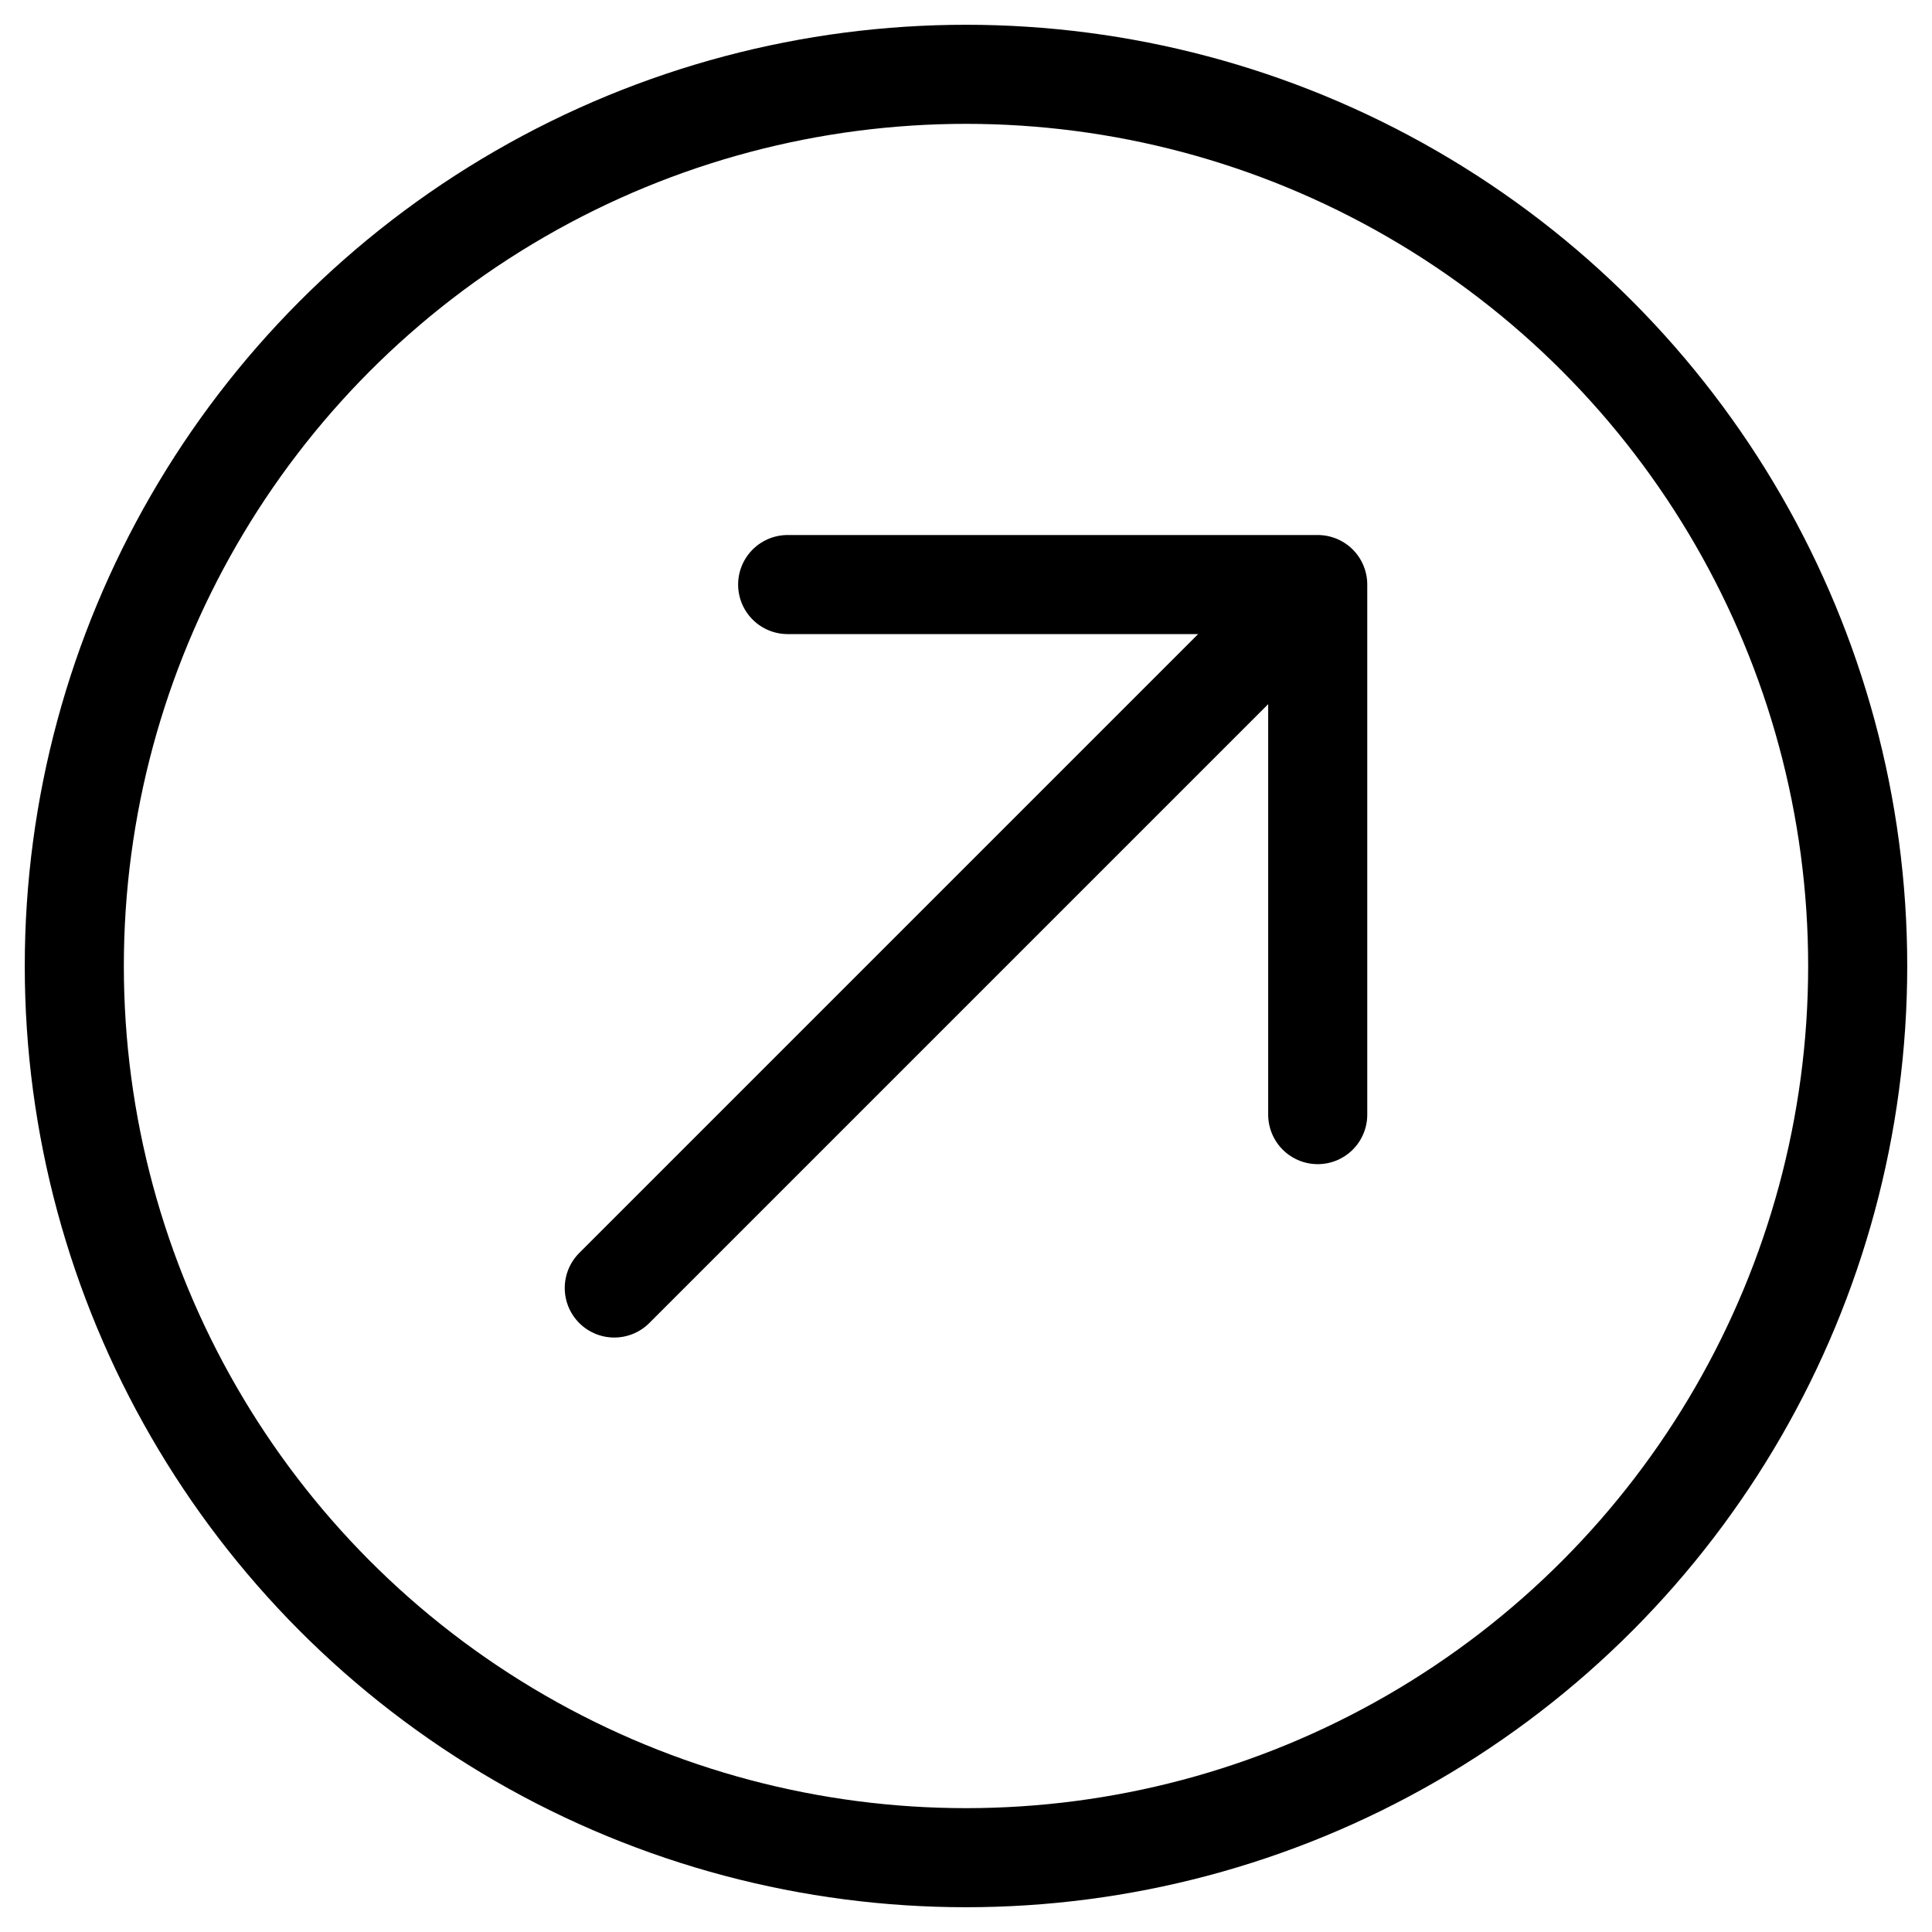 <svg width="39" height="39" viewBox="0 0 39 39" fill="none" stroke="currentColor" stroke-width="2" stroke-miterlimit="4" stroke-linecap="round" stroke-linejoin="round" xmlns="http://www.w3.org/2000/svg">
  <path d="M12.4,26l14.2-14.2M26.6,11.8h-10.7M26.6,11.8v10.7"/>
  <circle cx="19.5" cy="19.5" r="18"/>
</svg>
